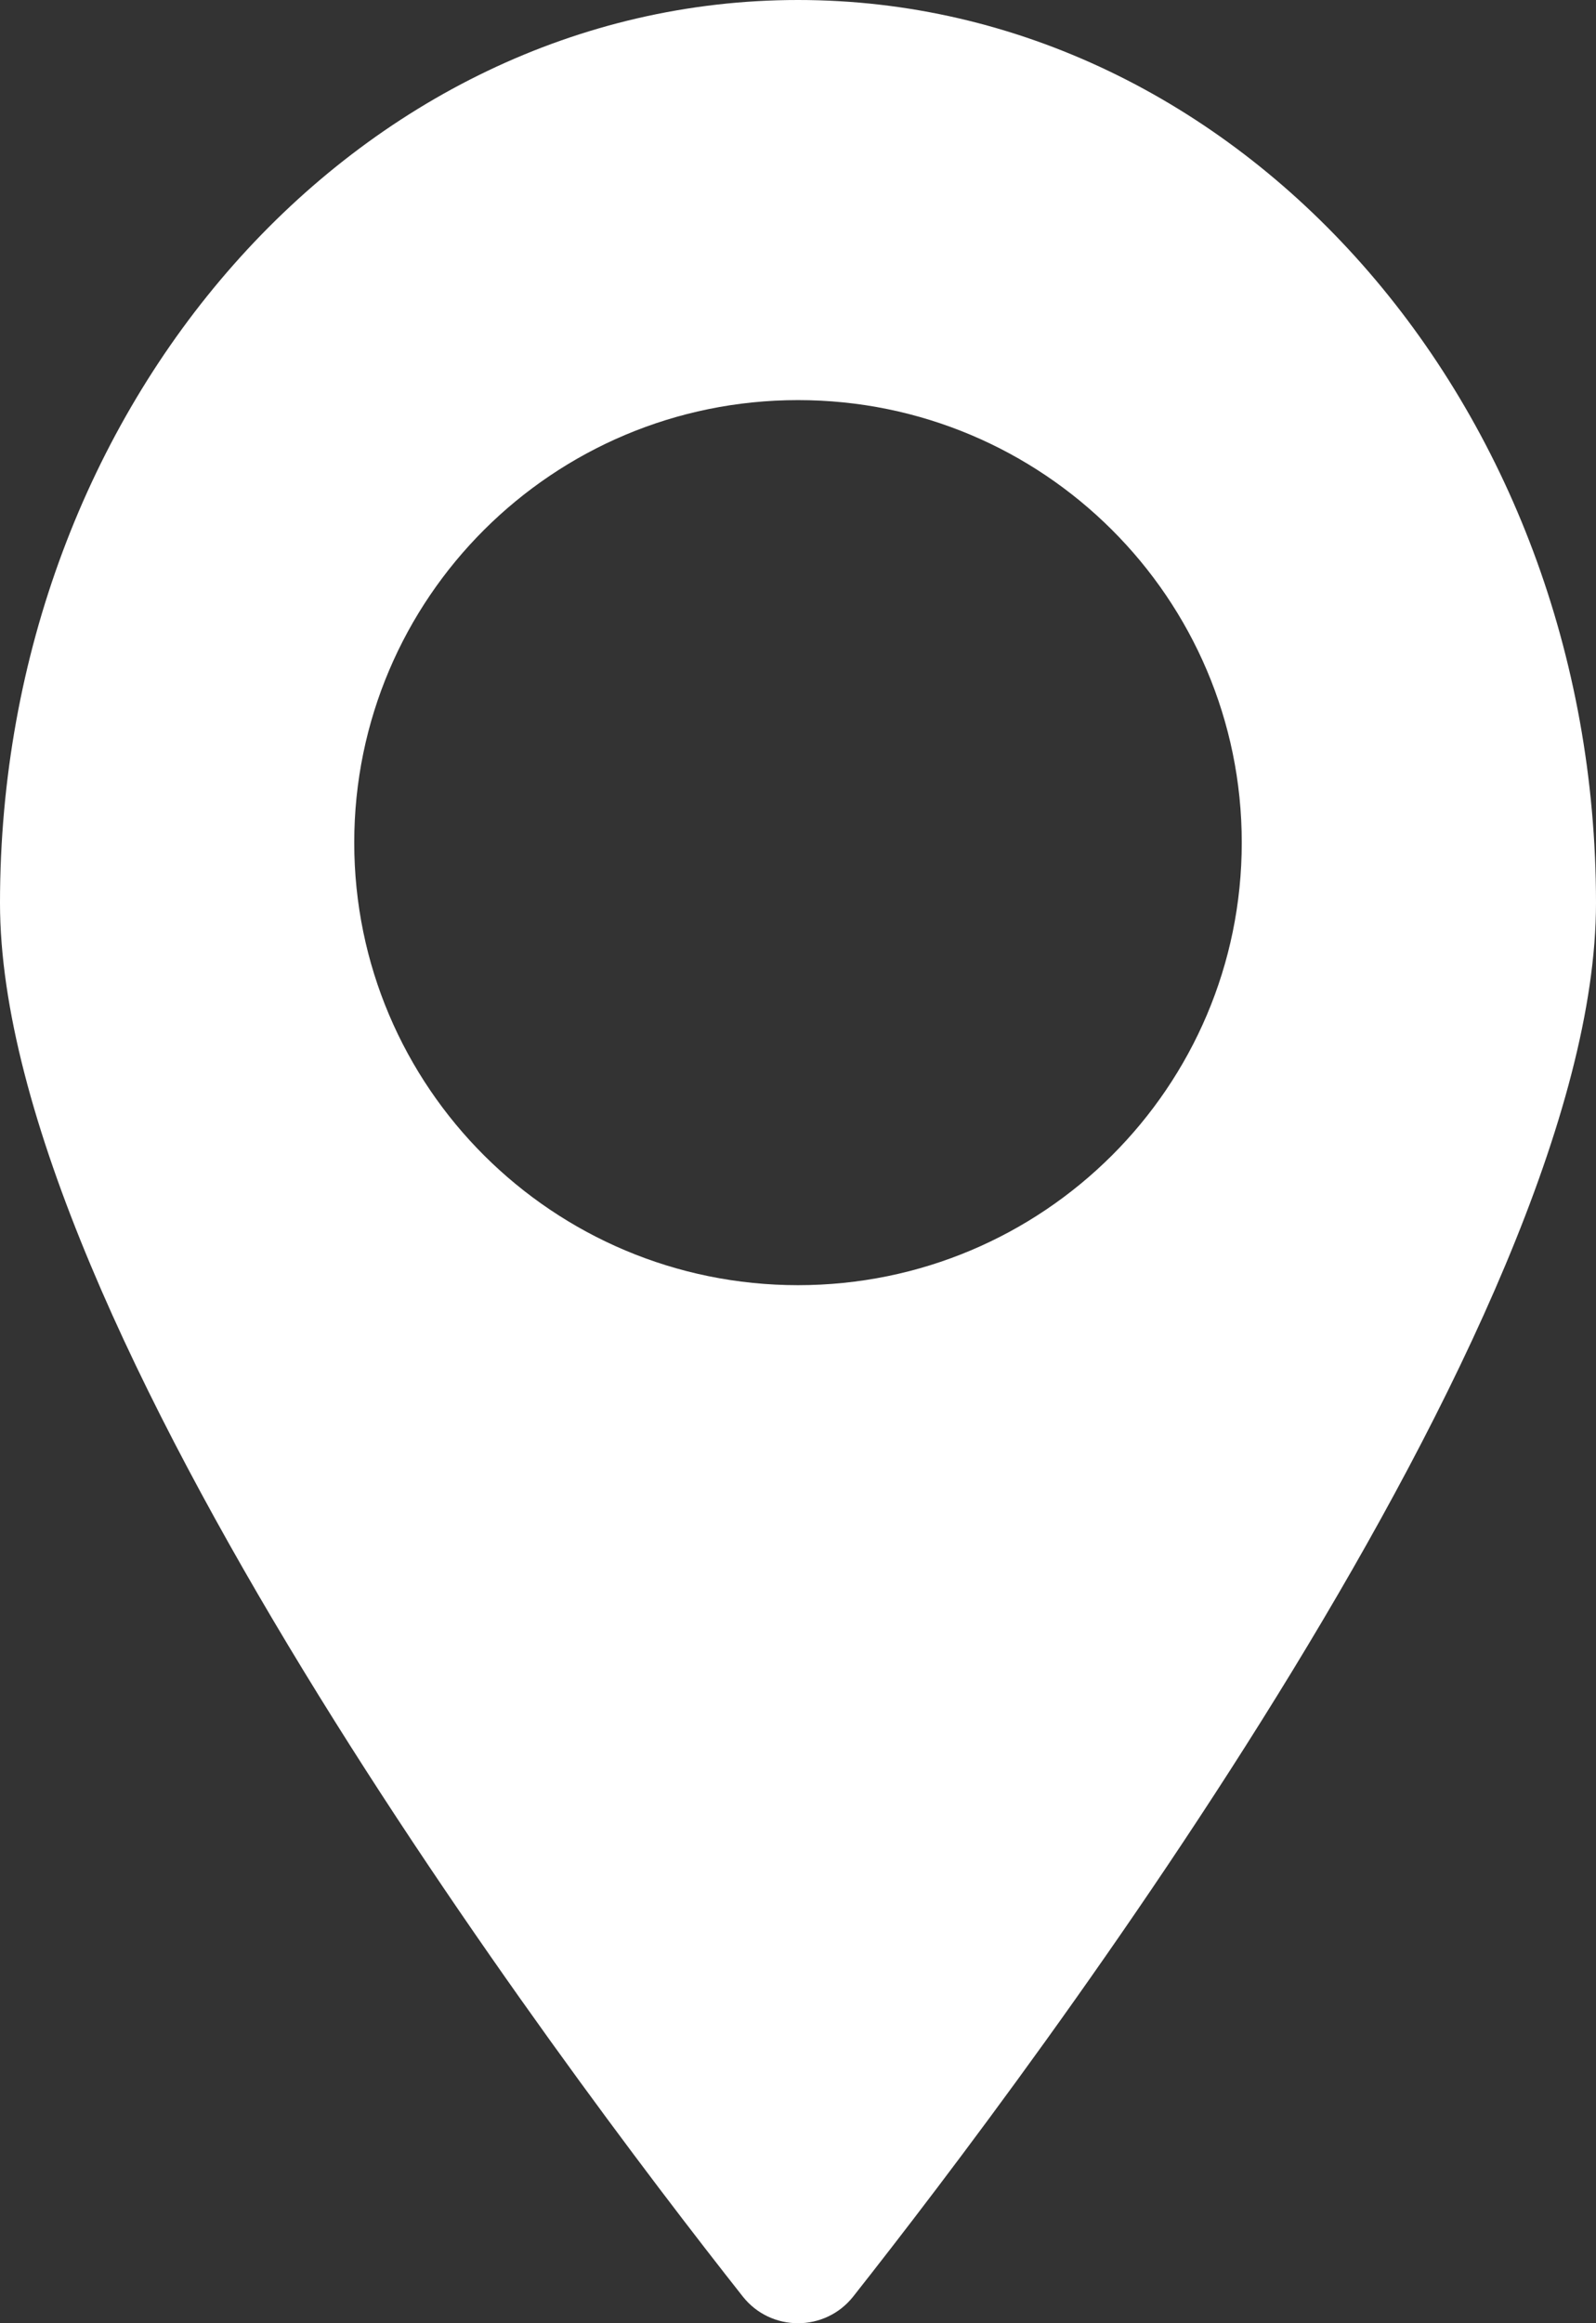 <svg width="22" height="32" viewBox="0 0 22 32" fill="none" xmlns="http://www.w3.org/2000/svg">
<rect x="0" y="0" width="22" height="32" fill="#333333" stroke="none"/>
<g clip-path="url(#clip0_49_1340)">
<path d="M11 0C4.925 0 0 5.569 0 12.438C0 18.203 7.746 28.476 10.238 31.631C10.626 32.123 11.374 32.123 11.762 31.631C14.254 28.476 22 18.203 22 12.438C22 5.569 17.075 0 11 0ZM11 17.702C7.622 17.702 4.883 14.973 4.883 11.606C4.883 8.24 7.622 5.511 11 5.511C14.379 5.511 17.117 8.24 17.117 11.606C17.117 14.973 14.379 17.702 11 17.702Z" fill="white"/>
</g>
<defs>
<clipPath id="clip0_49_1340">
<rect width="22" height="32" fill="white"/>
</clipPath>
</defs>
</svg>
